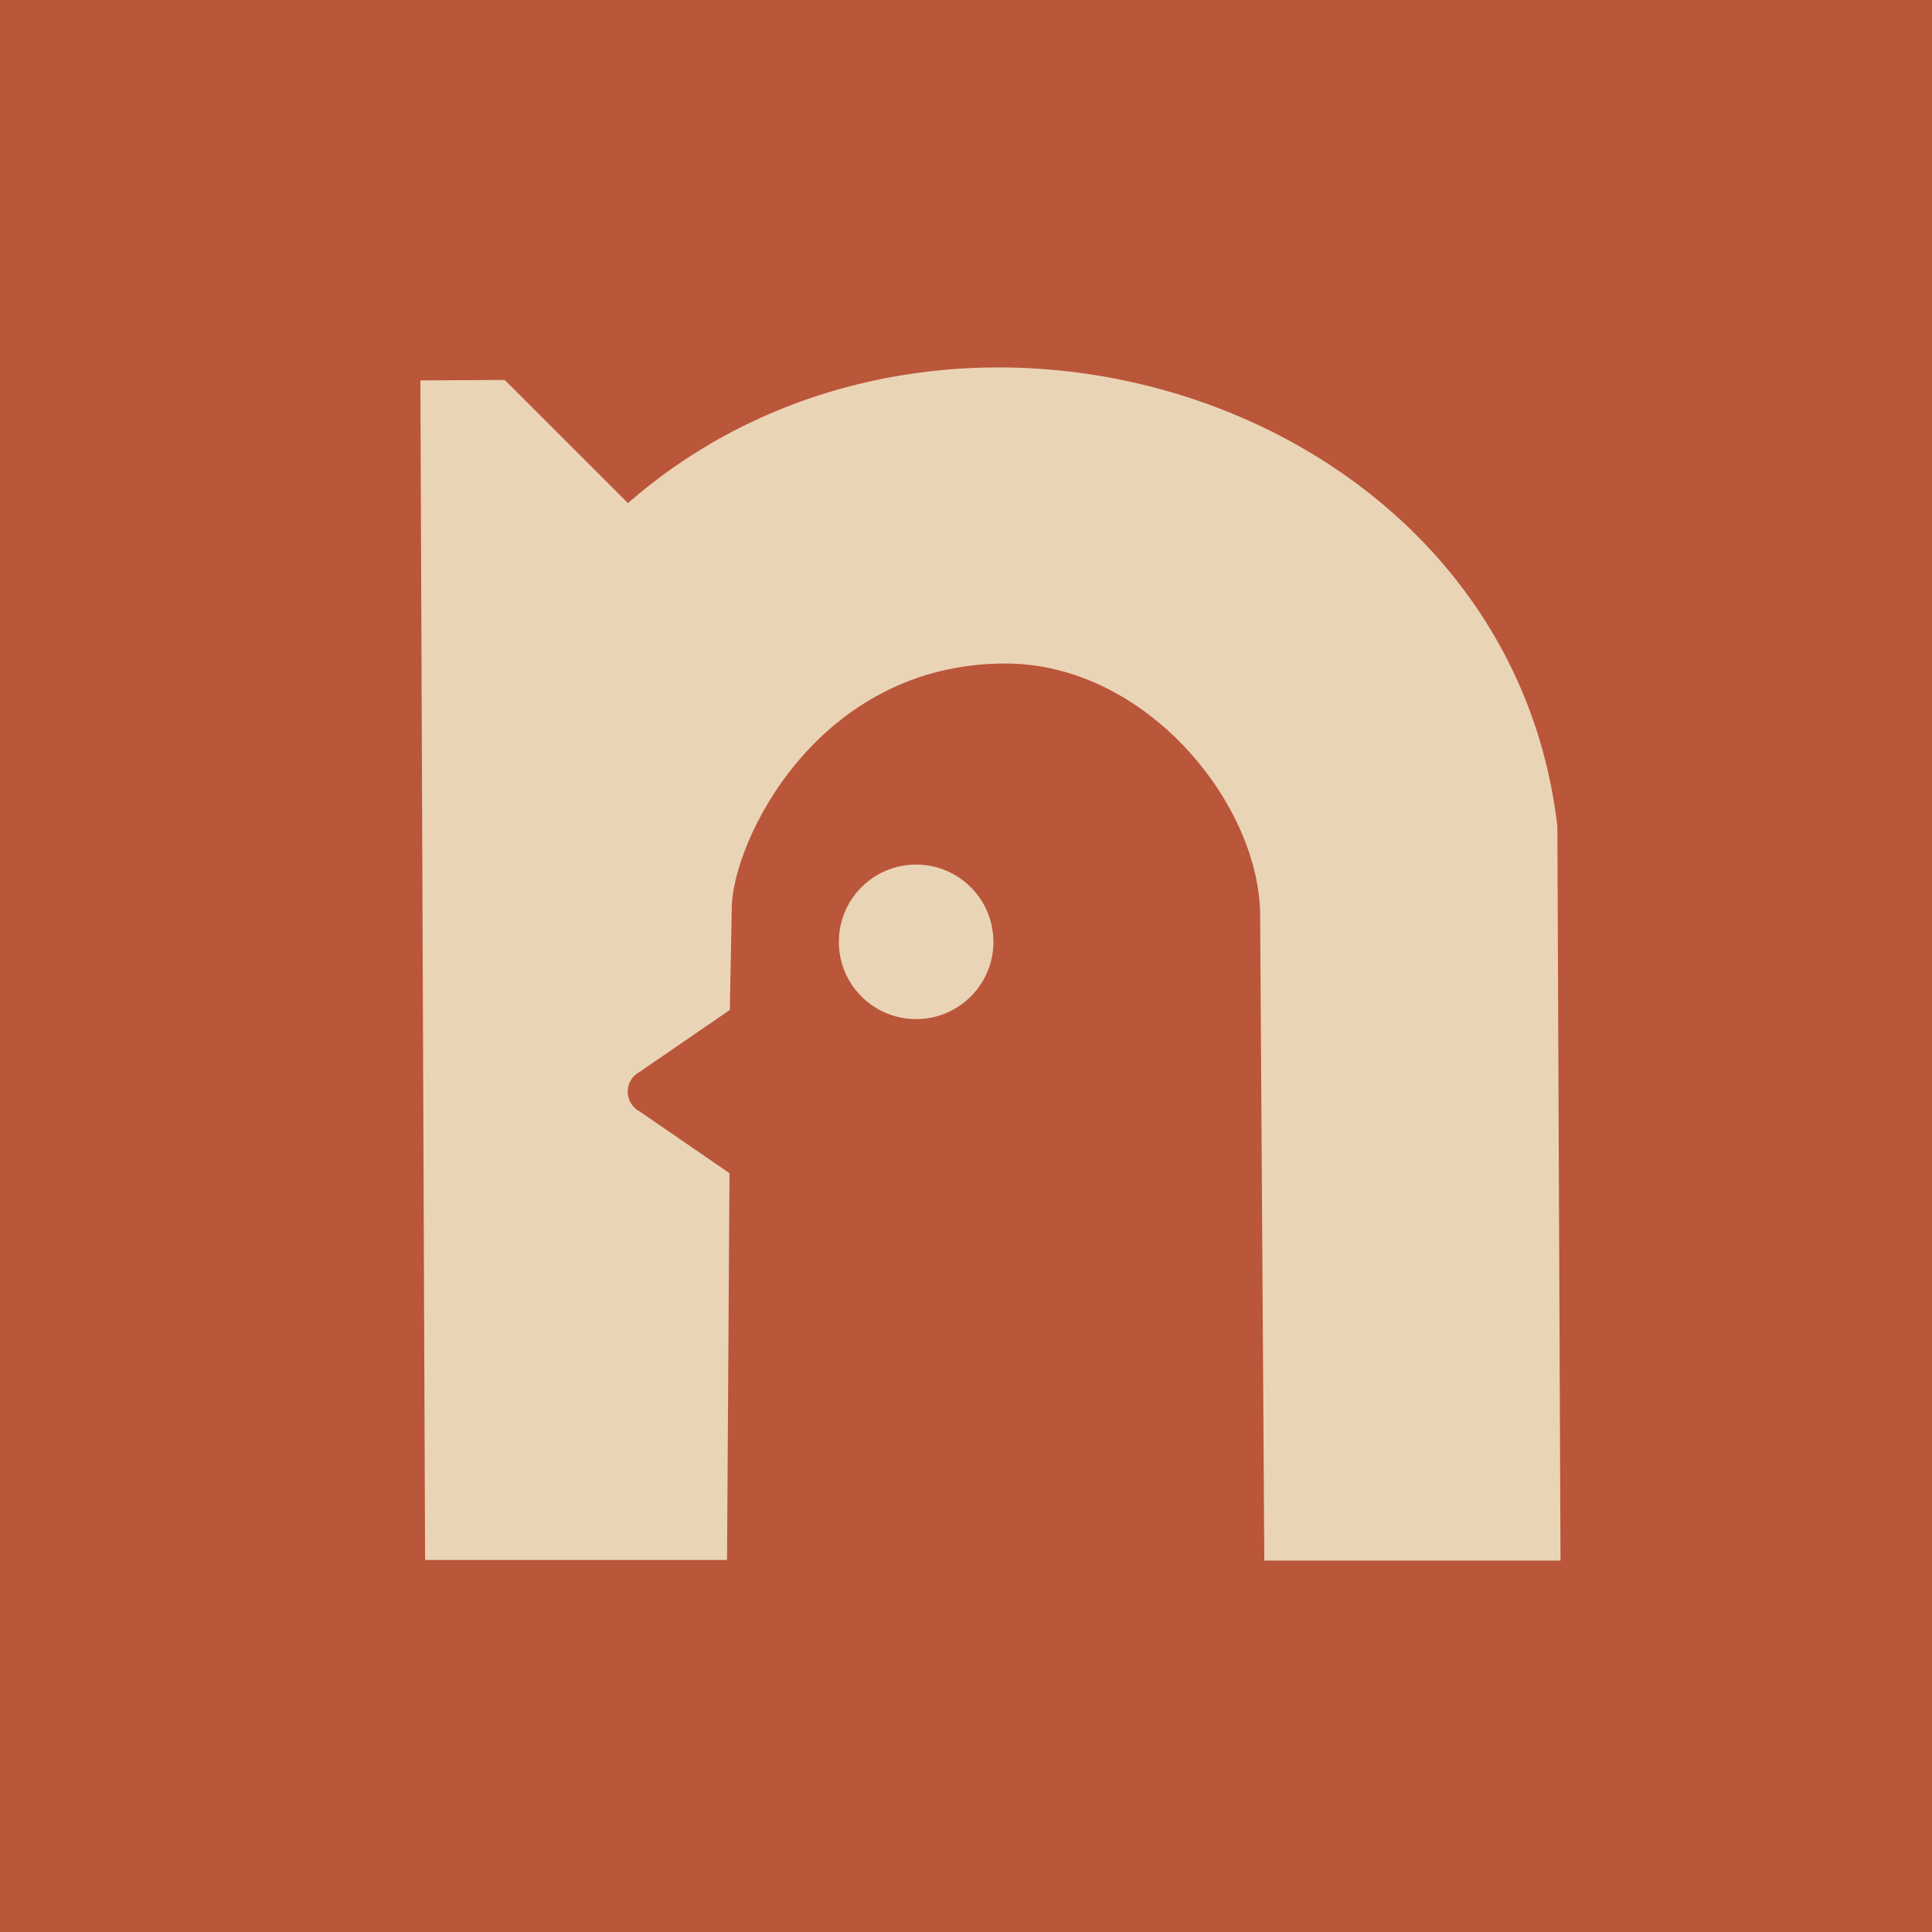 <svg width="32" height="32" viewBox="0 0 32 32" fill="none" xmlns="http://www.w3.org/2000/svg">
<rect width="32" height="32" fill="#BA563A"/>
<path d="M15.174 16.88C15.88 16.88 16.454 16.307 16.454 15.6C16.454 14.893 15.88 14.32 15.174 14.32C14.467 14.32 13.894 14.893 13.894 15.6C13.894 16.307 14.467 16.88 15.174 16.88Z" fill="#EAD4B6"/>
<path d="M25.795 13.687C24.976 6.616 15.716 3.689 10.401 8.333L8.36 6.293L6.963 6.301L7.041 25.838H12.042L12.083 19.432L10.592 18.407C10.332 18.267 10.332 17.895 10.592 17.755L12.088 16.728L12.12 15.053C12.12 13.96 13.527 10.99 16.652 10.99C18.997 10.99 20.872 13.335 20.872 15.171L20.941 25.848H25.847L25.795 13.687L25.795 13.687Z" fill="#EAD4B6"/>
</svg>

